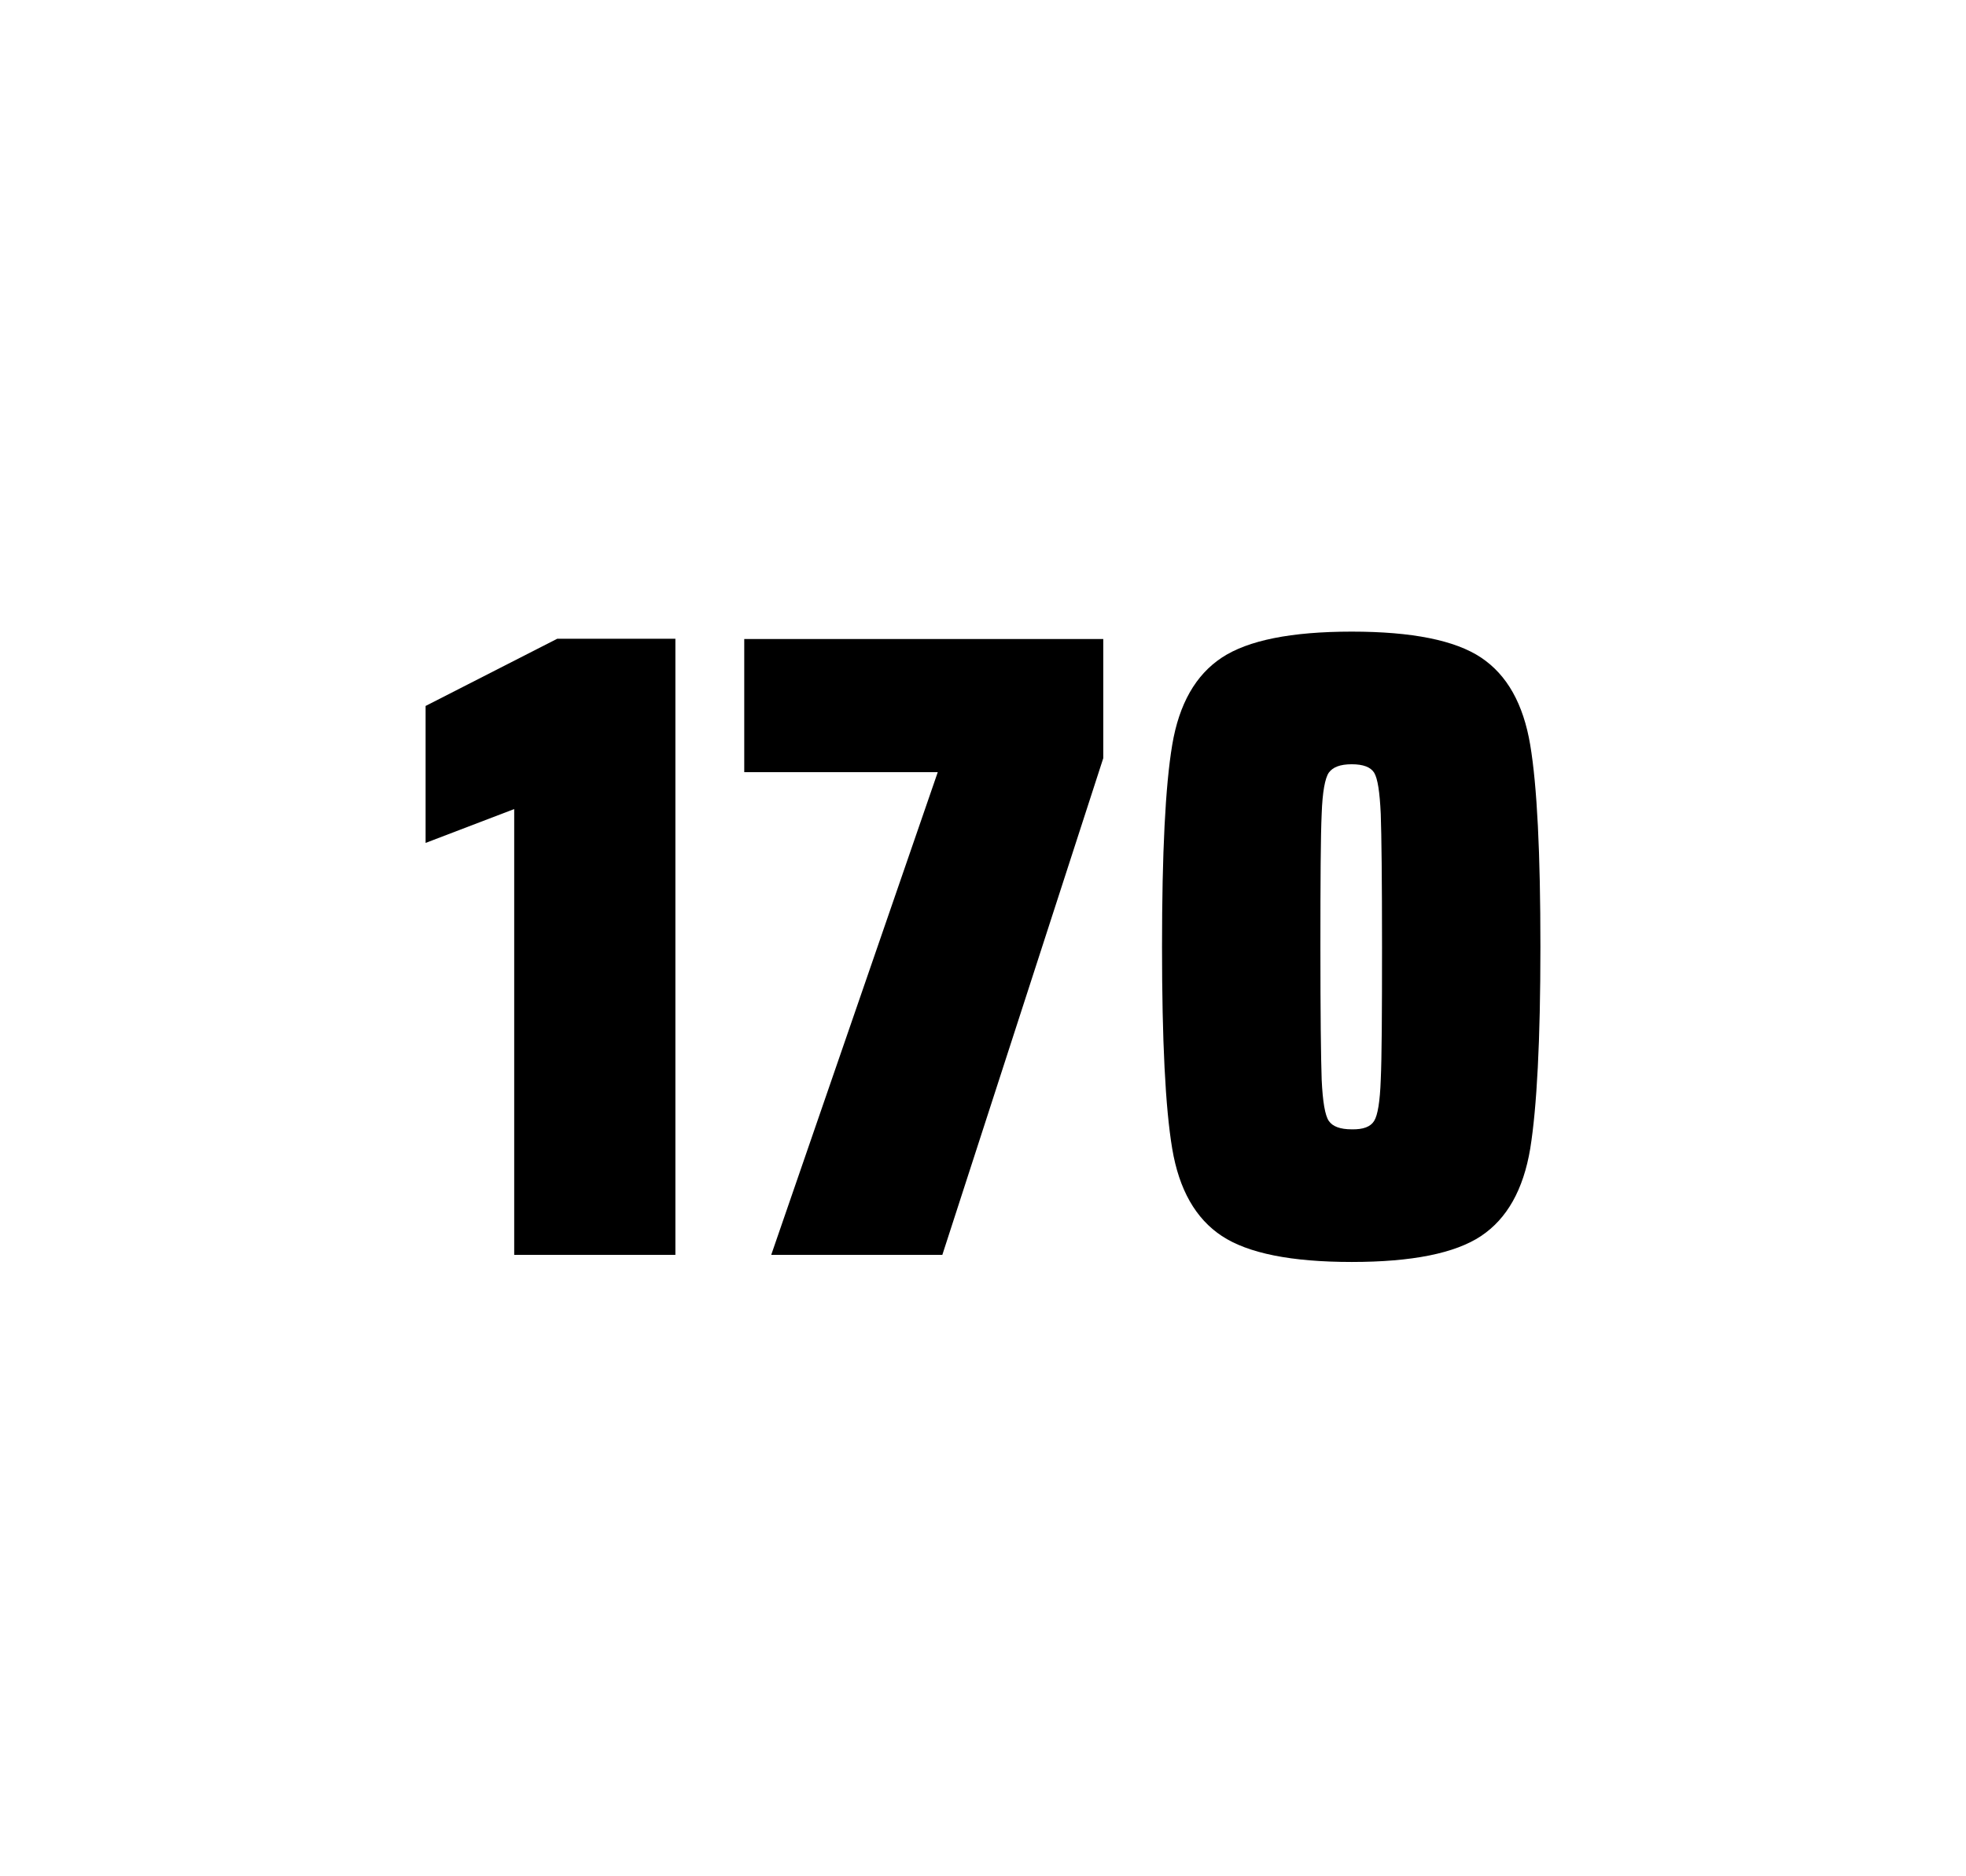 <?xml version="1.0" encoding="utf-8"?>
<svg version="1.1" id="wrapper" x="0px" y="0px" viewBox="0 0 772.1 737" style="enable-background:new 0 0 772.1 737;" xmlns="http://www.w3.org/2000/svg">
  <style type="text/css">
	.st0{fill:none;}
</style>
  <path id="frame" class="st0" d="M 1.5 0 L 770.5 0 C 771.3 0 772 0.7 772 1.5 L 772 735.4 C 772 736.2 771.3 736.9 770.5 736.9 L 1.5 736.9 C 0.7 736.9 0 736.2 0 735.4 L 0 1.5 C 0 0.7 0.7 0 1.5 0 Z"/>
  <g id="numbers"><path id="one" d="M 201.942 492.9 L 201.942 317.8 L 167.142 331.1 L 167.142 277.3 L 218.842 250.9 L 265.242 250.9 L 265.242 492.9 L 201.942 492.9 Z"/><path id="seven" d="M 302.884 492.9 L 368.284 303.3 L 292.284 303.3 L 292.284 251 L 433.284 251 L 433.284 297.8 L 370.084 492.9 L 302.884 492.9 Z"/><path id="zero" d="M 479.858 485.5 C 469.558 478.7 463.058 467.3 460.358 451.2 C 457.658 435.1 456.358 408.7 456.358 371.9 C 456.358 335.1 457.658 308.7 460.358 292.6 C 463.058 276.5 469.558 265.1 479.858 258.3 C 490.158 251.5 507.158 248.1 530.858 248.1 C 554.558 248.1 571.458 251.5 581.658 258.3 C 591.858 265.1 598.258 276.5 600.958 292.6 C 603.658 308.7 604.958 335.1 604.958 371.9 C 604.958 408.7 603.558 435.1 600.958 451.2 C 598.258 467.3 591.858 478.7 581.658 485.5 C 571.458 492.3 554.558 495.7 530.858 495.7 C 507.158 495.7 490.158 492.3 479.858 485.5 Z M 539.658 440.3 C 541.058 438.1 541.958 432.7 542.258 424.1 C 542.658 415.5 542.758 398.1 542.758 371.9 C 542.758 345.6 542.558 328.2 542.258 319.7 C 541.858 311.1 541.058 305.8 539.658 303.5 C 538.258 301.3 535.358 300.2 530.858 300.2 C 526.358 300.2 523.458 301.3 521.858 303.5 C 520.358 305.7 519.358 311.1 519.058 319.7 C 518.658 328.3 518.558 345.7 518.558 371.9 C 518.558 398.2 518.758 415.6 519.058 424.1 C 519.458 432.7 520.358 438.1 521.858 440.3 C 523.358 442.5 526.358 443.6 530.858 443.6 C 535.358 443.7 538.258 442.6 539.658 440.3 Z"/></g>
</svg>